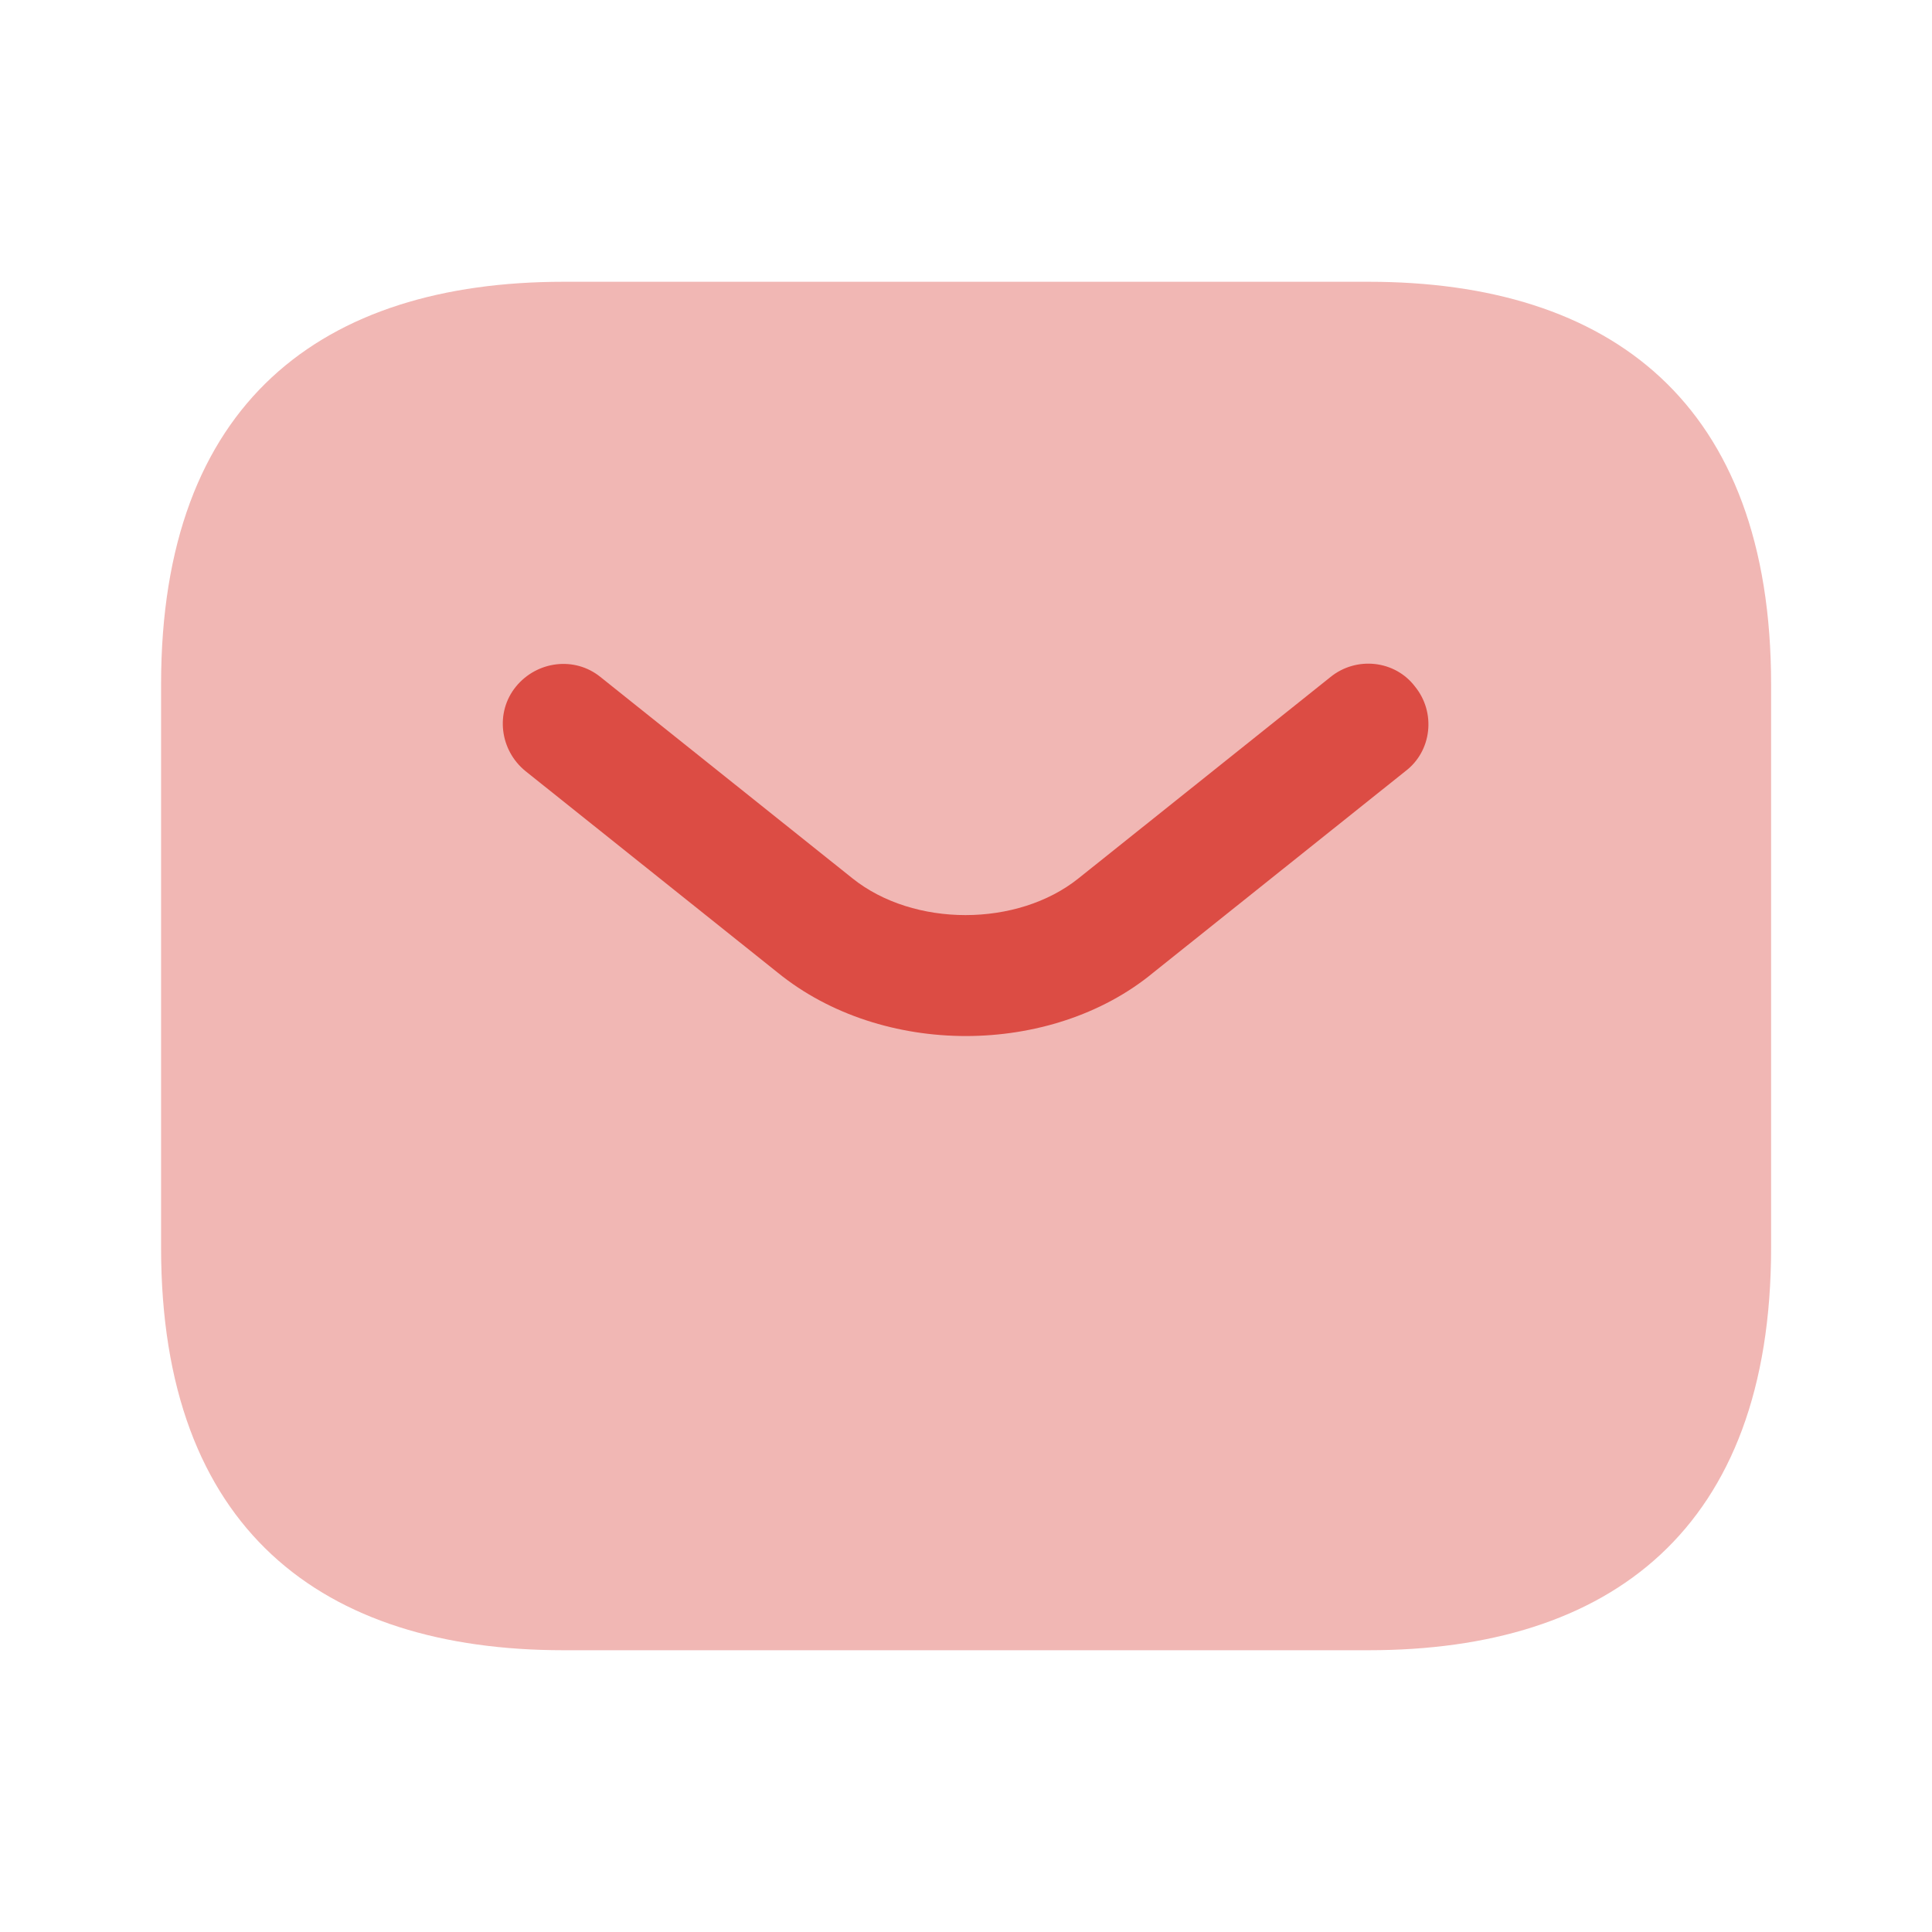 <svg width="32" height="32" viewBox="0 0 32 32" fill="none" xmlns="http://www.w3.org/2000/svg">
<path opacity="0.4" d="M22.668 27.333H9.335C5.335 27.333 2.668 25.333 2.668 20.667V11.333C2.668 6.667 5.335 4.667 9.335 4.667H22.668C26.668 4.667 29.335 6.667 29.335 11.333V20.667C29.335 25.333 26.668 27.333 22.668 27.333Z" fill="#DC4C44"/>
<path d="M15.998 17.16C14.878 17.16 13.745 16.813 12.878 16.107L8.705 12.773C8.278 12.427 8.198 11.8 8.545 11.373C8.892 10.947 9.518 10.867 9.945 11.213L14.118 14.547C15.132 15.36 16.852 15.36 17.865 14.547L22.038 11.213C22.465 10.867 23.105 10.933 23.438 11.373C23.785 11.8 23.718 12.44 23.278 12.773L19.105 16.107C18.252 16.813 17.118 17.16 15.998 17.16Z" fill="#DC4C44"/>
</svg>
